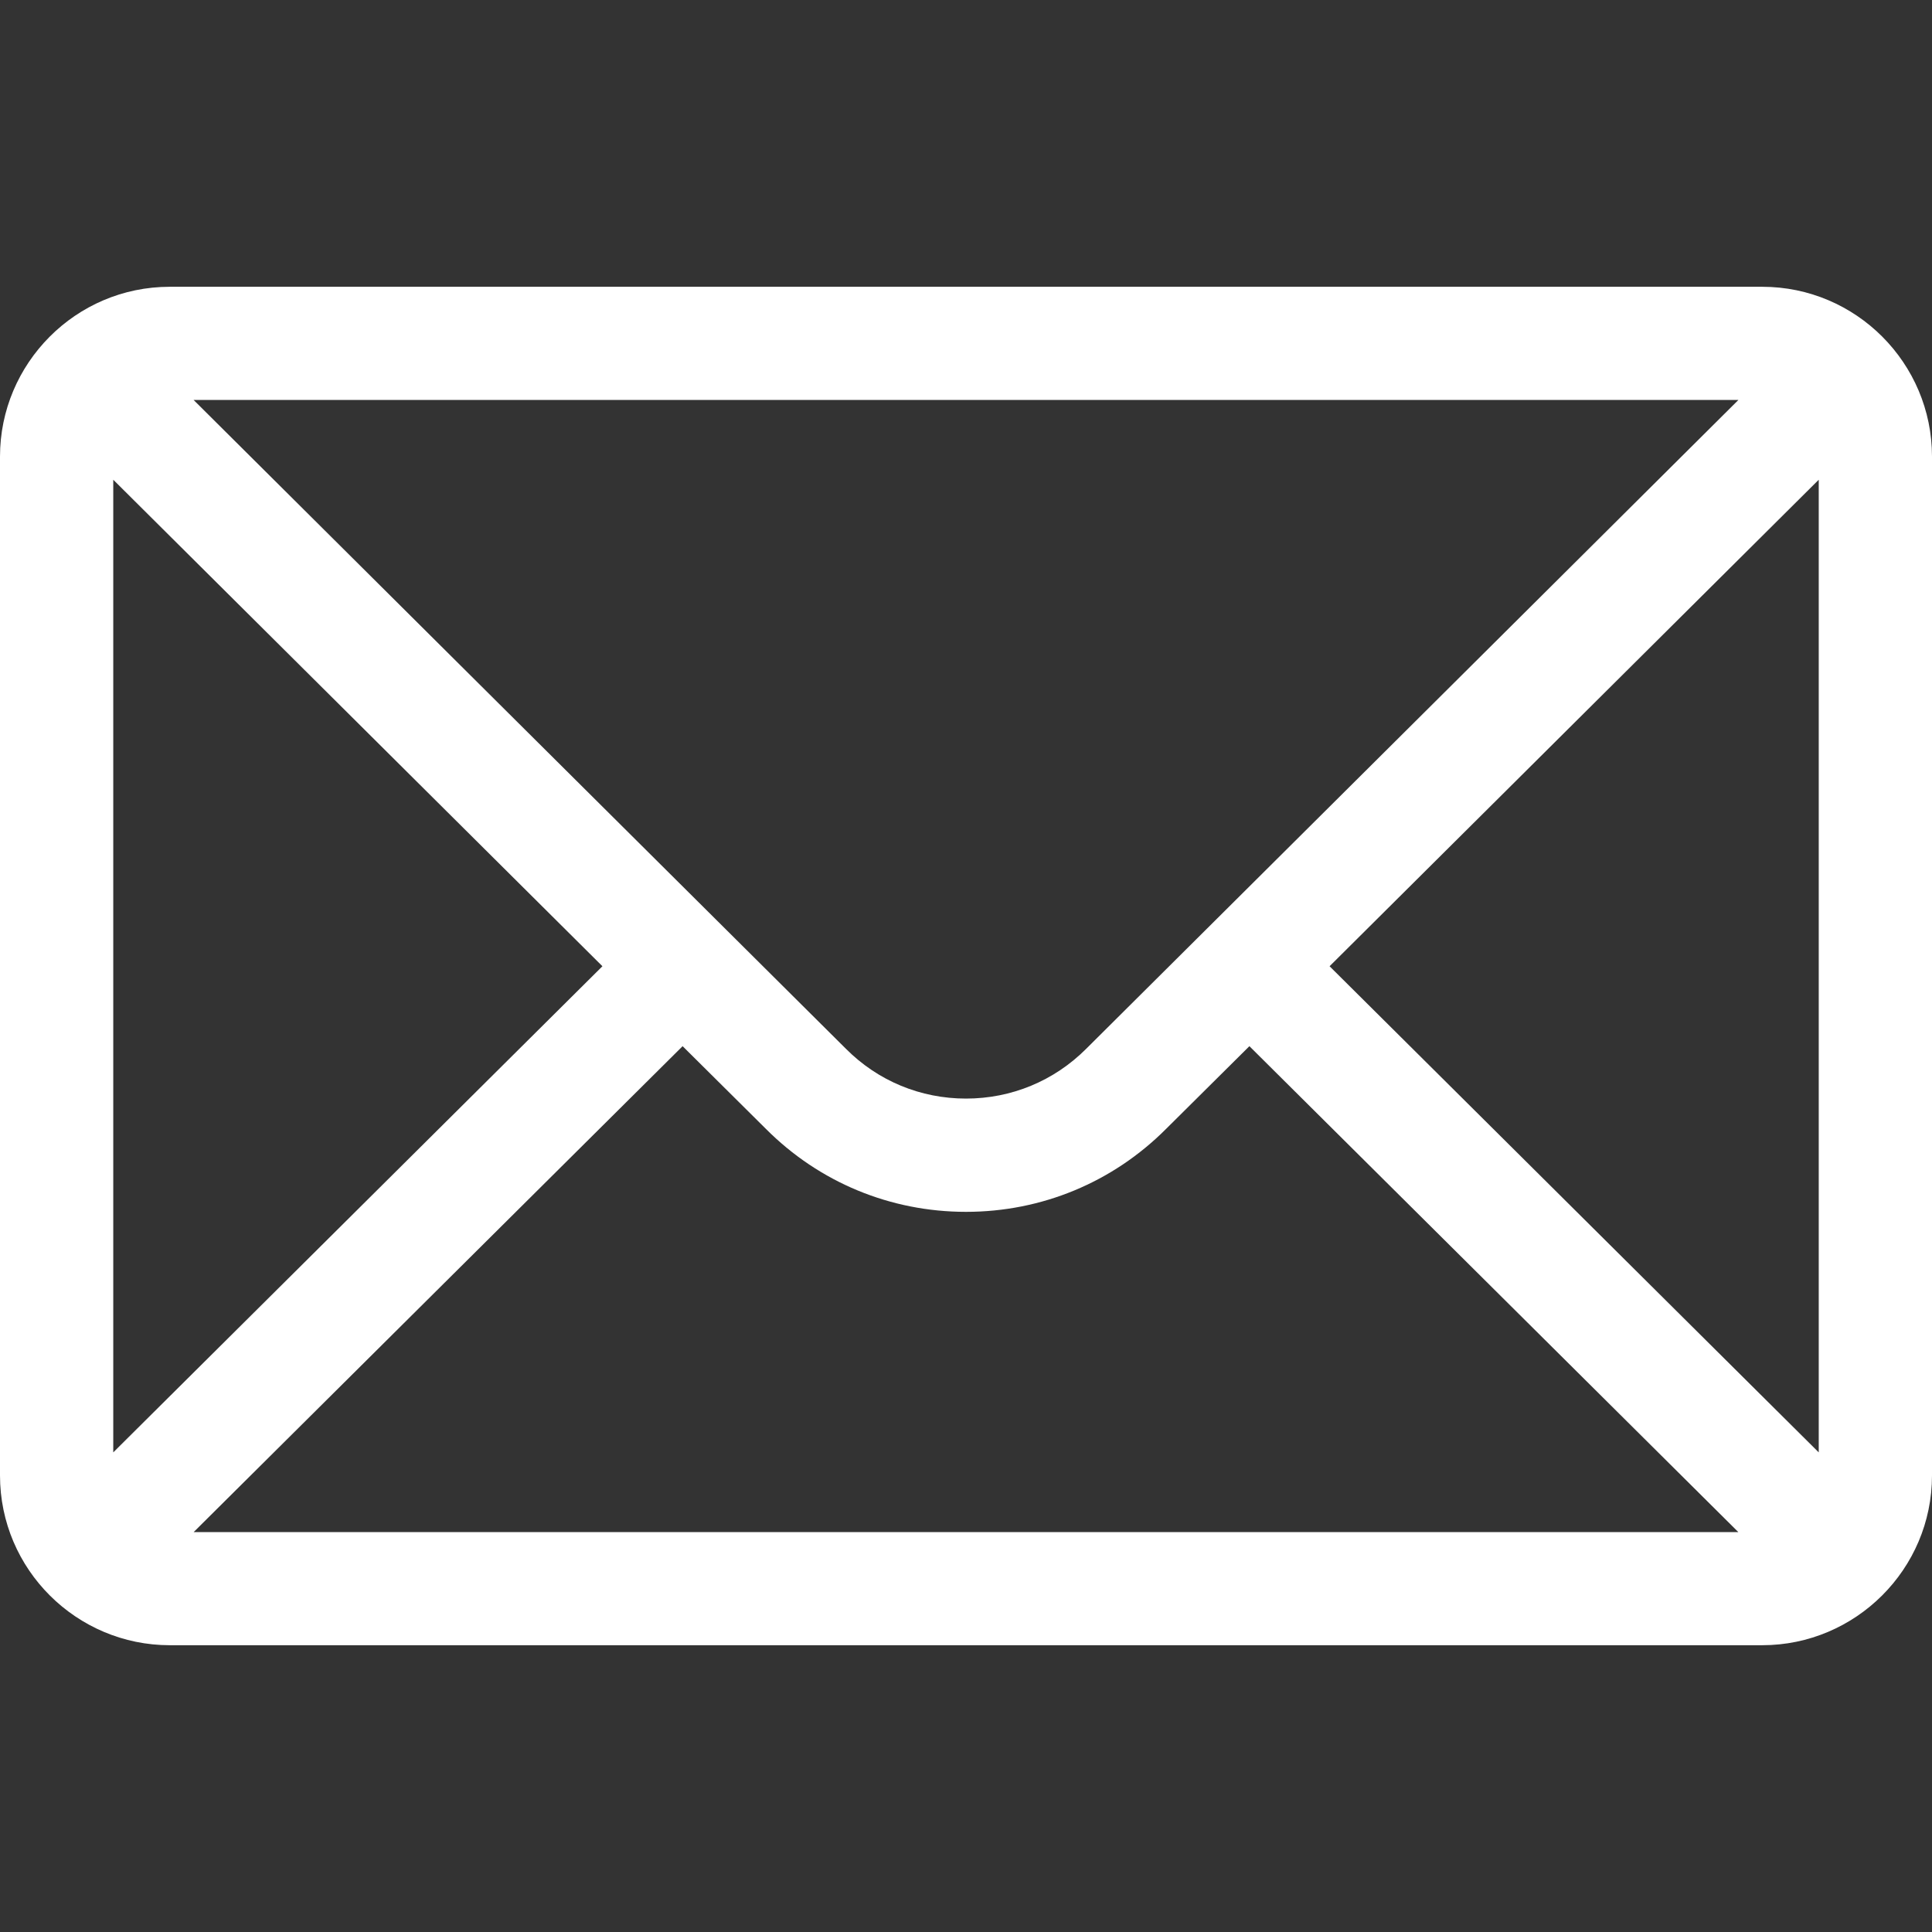 <svg width="16" height="16" viewBox="0 0 16 16" fill="none" xmlns="http://www.w3.org/2000/svg">
<rect x="0" y="0" width="16" height="16" fill="#333333" stroke="none"/>
<path d="M1.406 2.375H14.594C15.371 2.375 16 3.008 16 3.781V12.219C16 12.996 15.366 13.625 14.594 13.625H1.406C0.636 13.625 0 12.999 0 12.219V3.781C0 3.01 0.627 2.375 1.406 2.375ZM1.603 3.312C1.891 3.598 6.835 8.517 7.006 8.686C7.271 8.952 7.624 9.098 8 9.098C8.376 9.098 8.729 8.952 8.995 8.686C9.11 8.571 14 3.707 14.397 3.312H1.603ZM15.062 12.028V3.973L11.011 8.002L15.062 12.028ZM14.396 12.688L10.347 8.664L9.657 9.349C9.215 9.792 8.626 10.036 8 10.036C7.374 10.036 6.785 9.792 6.344 9.35L5.653 8.664L1.604 12.688H14.396ZM0.938 12.028L4.989 8.002L0.938 3.973V12.028Z" fill="white"/>
</svg>
